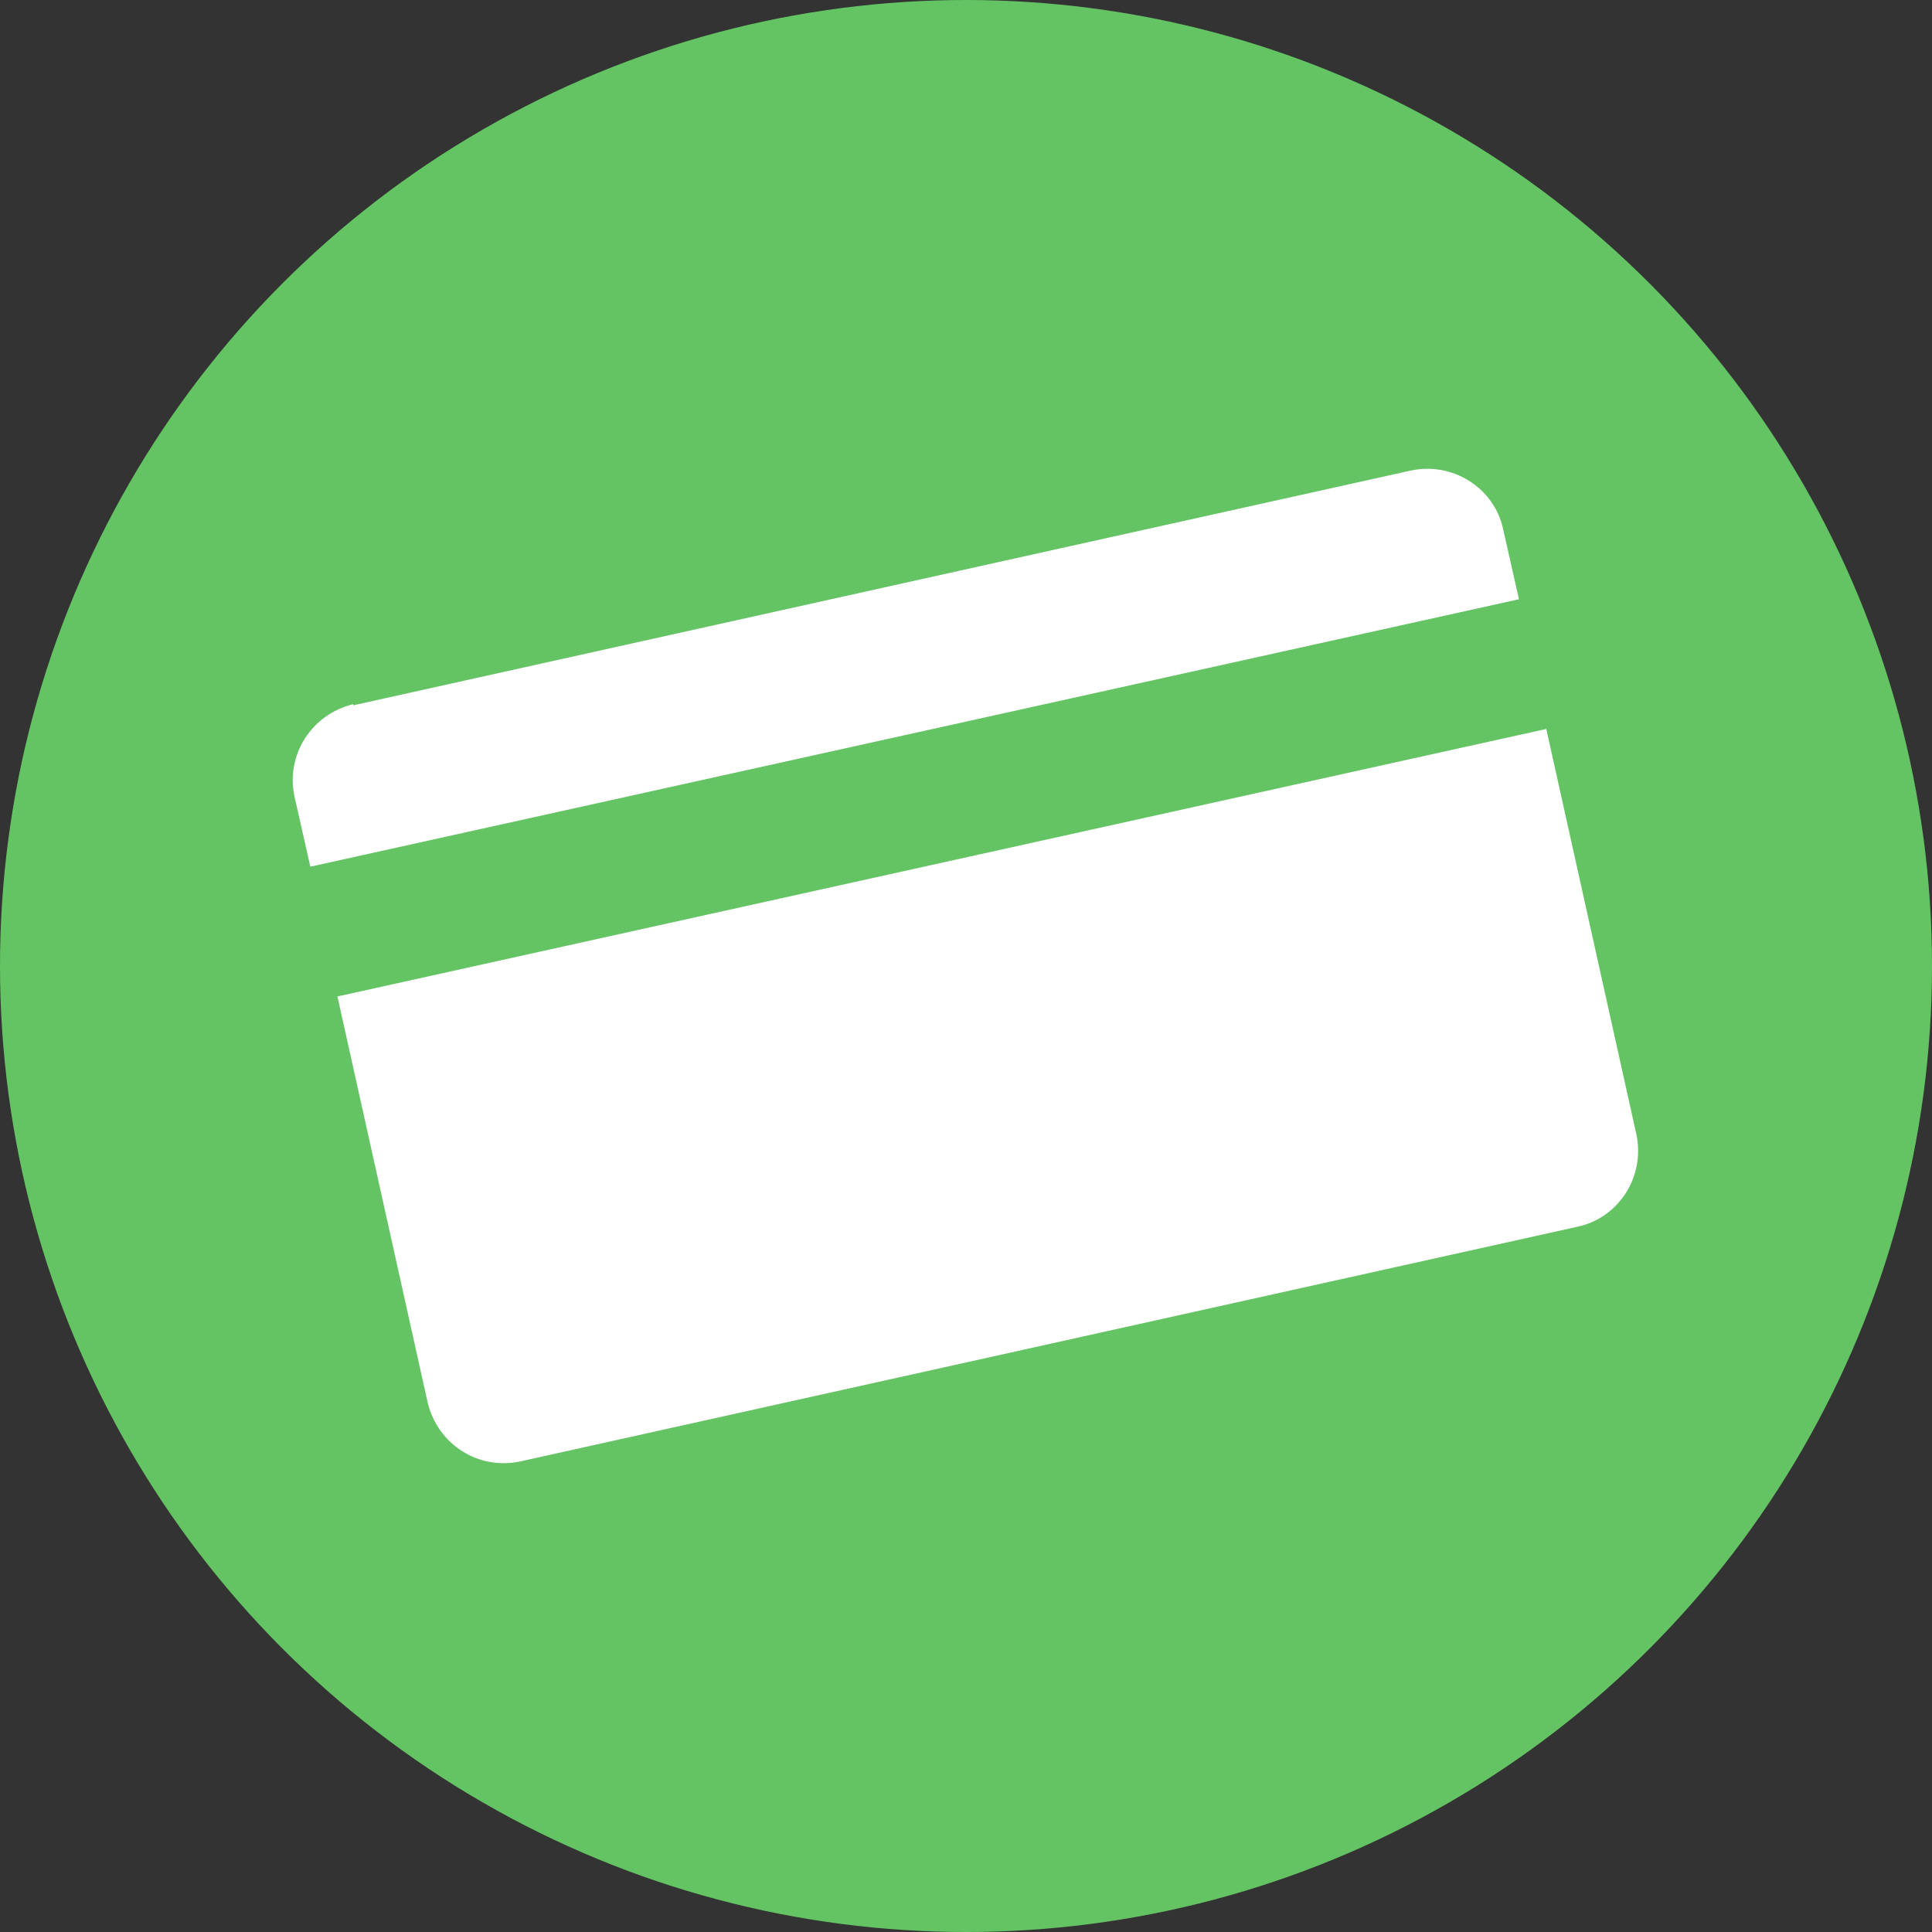 <?xml version="1.0" encoding="UTF-8"?>
<!DOCTYPE svg PUBLIC "-//W3C//DTD SVG 1.1//EN" "http://www.w3.org/Graphics/SVG/1.1/DTD/svg11.dtd">
<!-- Creator: CorelDRAW X6 -->
<svg xmlns="http://www.w3.org/2000/svg" xml:space="preserve" width="147px" height="147px" version="1.1" style="shape-rendering:geometricPrecision; text-rendering:geometricPrecision; image-rendering:optimizeQuality; fill-rule:evenodd; clip-rule:evenodd"
viewBox="0 0 1712 1712"
 xmlns:xlink="http://www.w3.org/1999/xlink">
 <rect x="0" y="0" width="1712" height="1712" fill="#333333" stroke="none"/>
 <defs>
  <style type="text/css">
   <![CDATA[
    .fil0 {fill:#64C464}
    .fil1 {fill:white}
   ]]>
  </style>
 </defs>
 <g id="Layer_x0020_1">
  <circle class="fil0" cx="856" cy="856" r="856"/>
  <path class="fil1" d="M313 625l937 -208c37,-8 74,15 82,52l14 62 -1071 237 -14 -62c-8,-37 15,-73 52,-82zm1057 20l80 360c8,37 -15,74 -52,82l-937 208c-37,8 -73,-15 -82,-52l-80 -360 1071 -237z"/>
 </g>
</svg>
